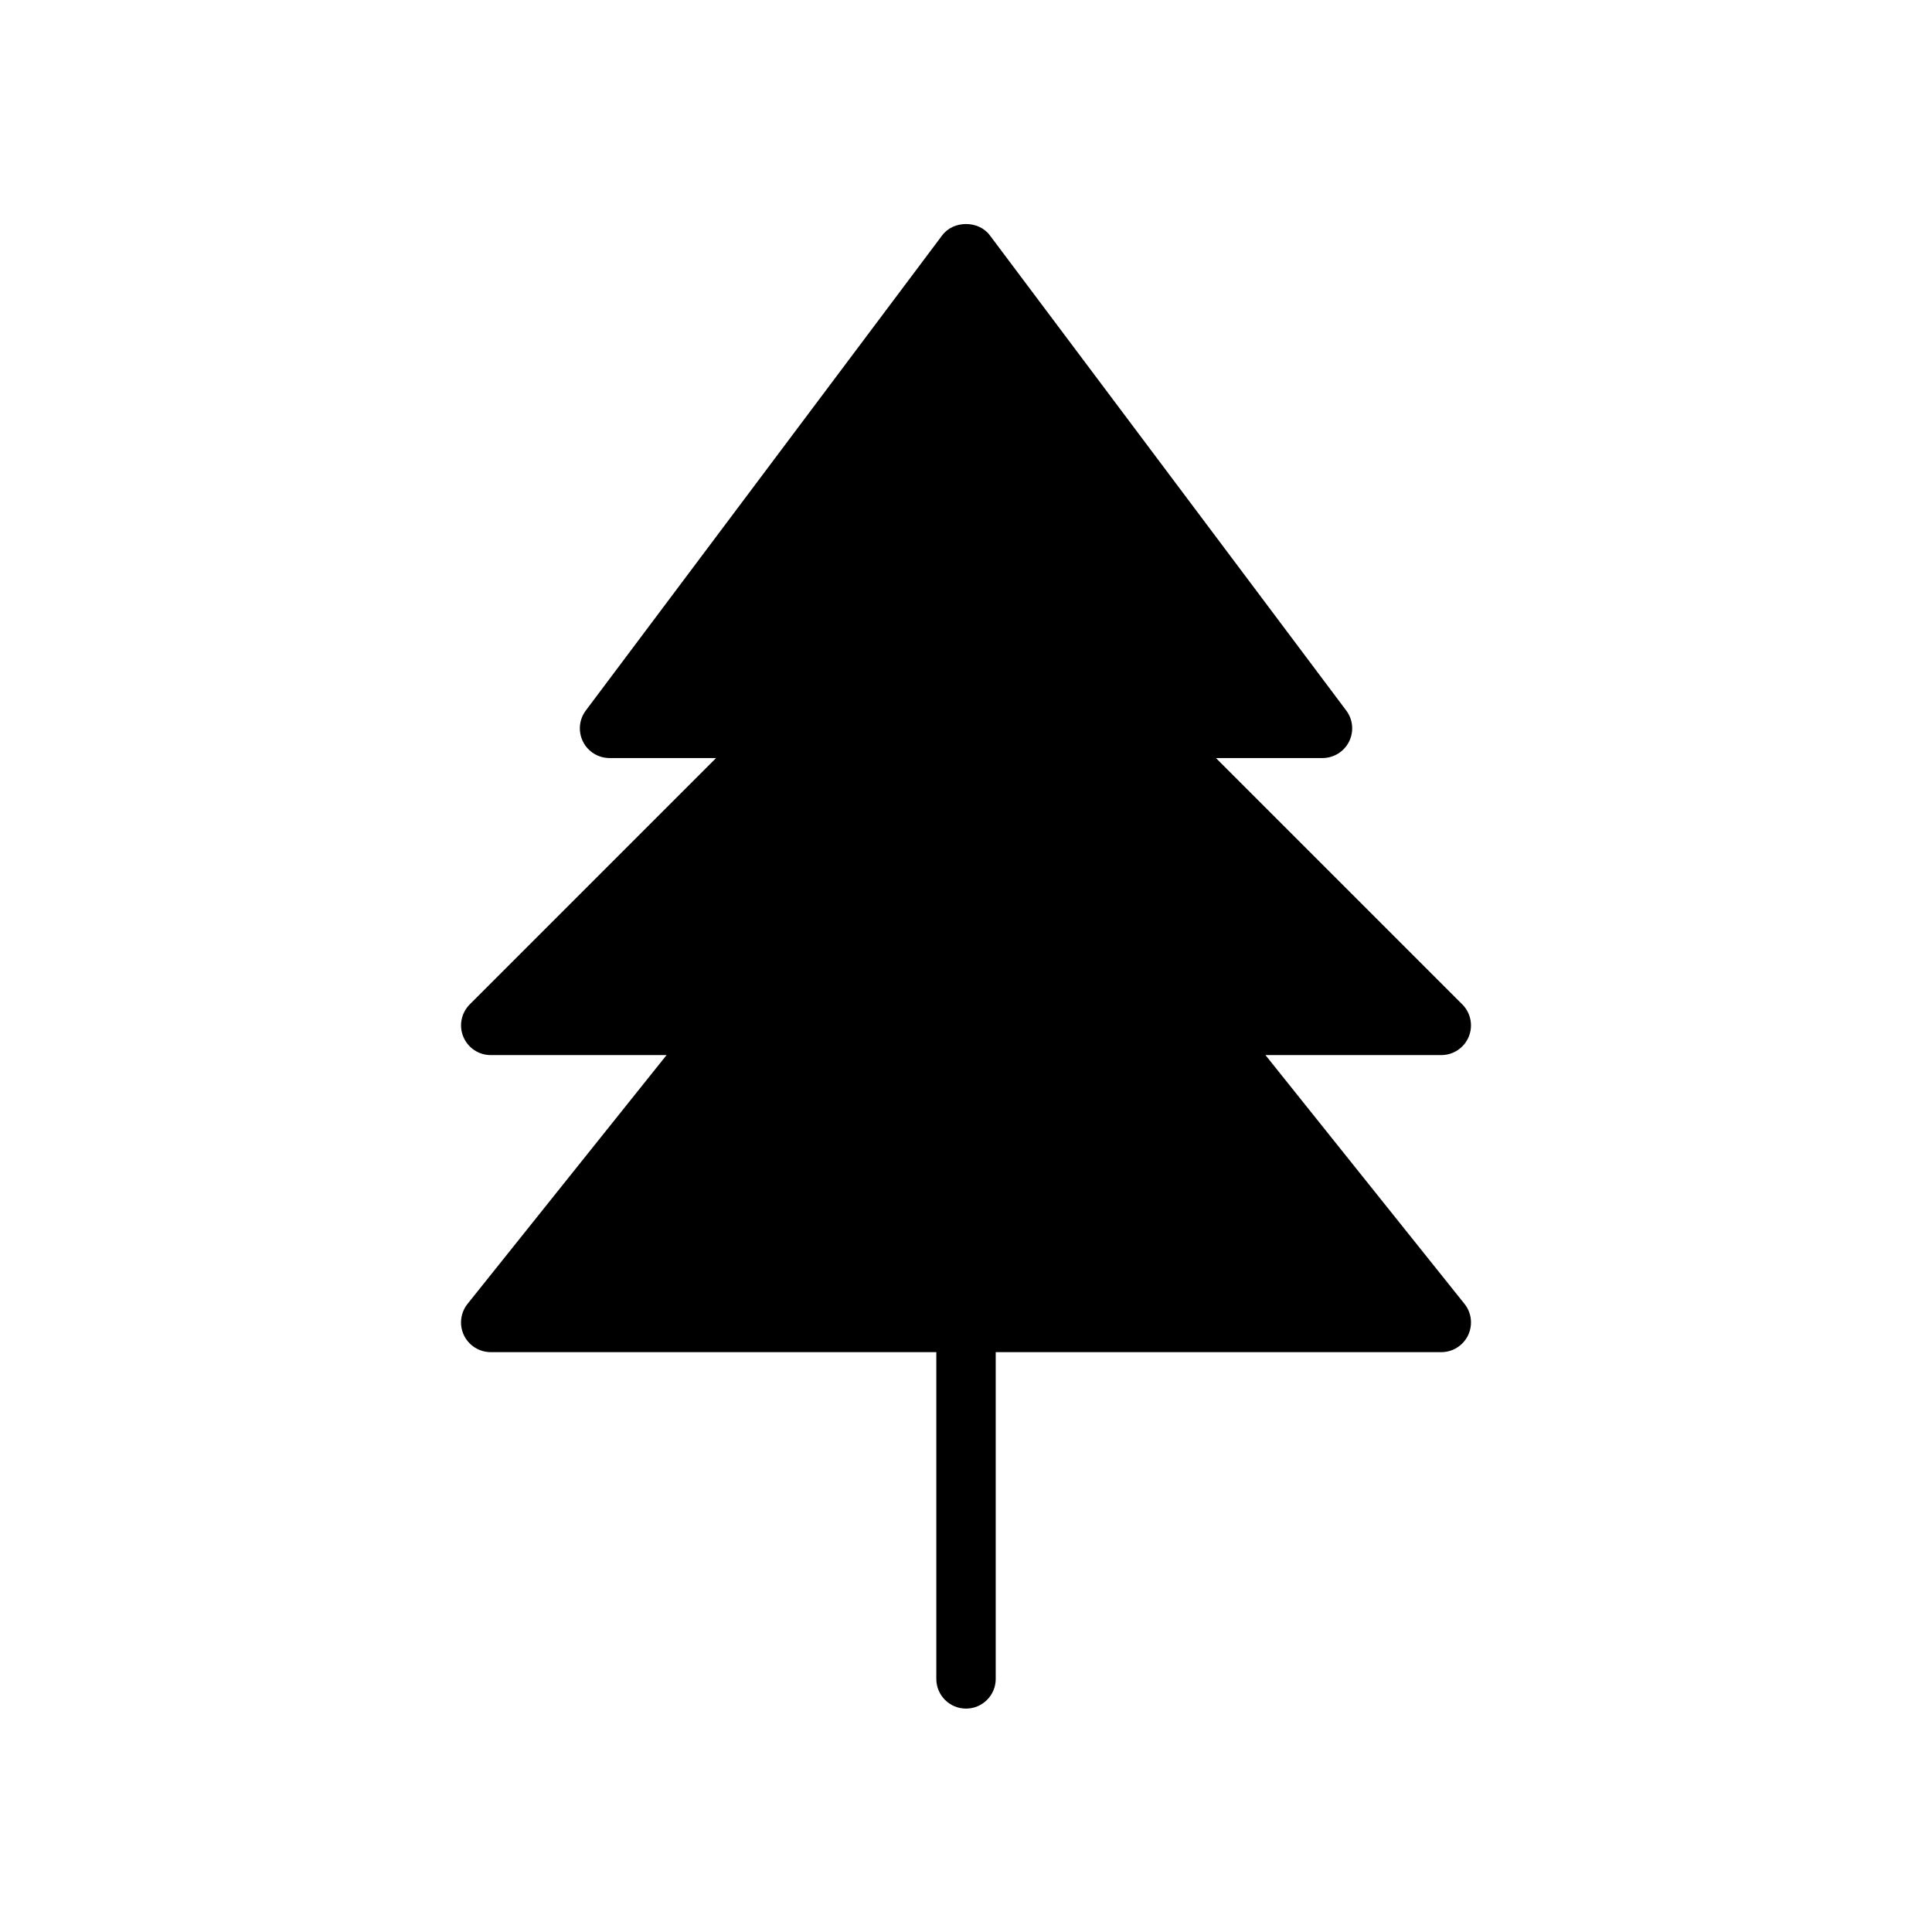 <?xml version="1.0" encoding="UTF-8"?>
<!-- The Best Svg Icon site in the world: iconSvg.co, Visit us! https://iconsvg.co -->
<svg fill="#000000" width="800px" height="800px" version="1.1" viewBox="144 144 512 512" xmlns="http://www.w3.org/2000/svg">
 <path d="m479.36 423.61h46.594c3.18 0 6.062-1.914 7.273-4.856 1.219-2.945 0.543-6.328-1.707-8.582l-65.281-65.281h28.227c2.984 0 5.707-1.684 7.047-4.352 1.332-2.668 1.047-5.856-0.746-8.242l-94.465-125.95c-2.969-3.969-9.629-3.969-12.594 0l-94.465 125.95c-1.793 2.387-2.078 5.574-0.746 8.242 1.328 2.668 4.059 4.352 7.043 4.352h28.23l-65.281 65.281c-2.25 2.25-2.93 5.637-1.707 8.582 1.215 2.945 4.09 4.856 7.269 4.856h46.594l-52.742 65.93c-1.891 2.371-2.258 5.606-0.953 8.336 1.316 2.715 4.078 4.457 7.102 4.457h118.08v86.594c0 4.352 3.527 7.871 7.871 7.871s7.871-3.519 7.871-7.871v-86.594h118.08c3.031 0 5.777-1.738 7.094-4.457 1.309-2.731 0.945-5.969-0.945-8.336z"/>
</svg>